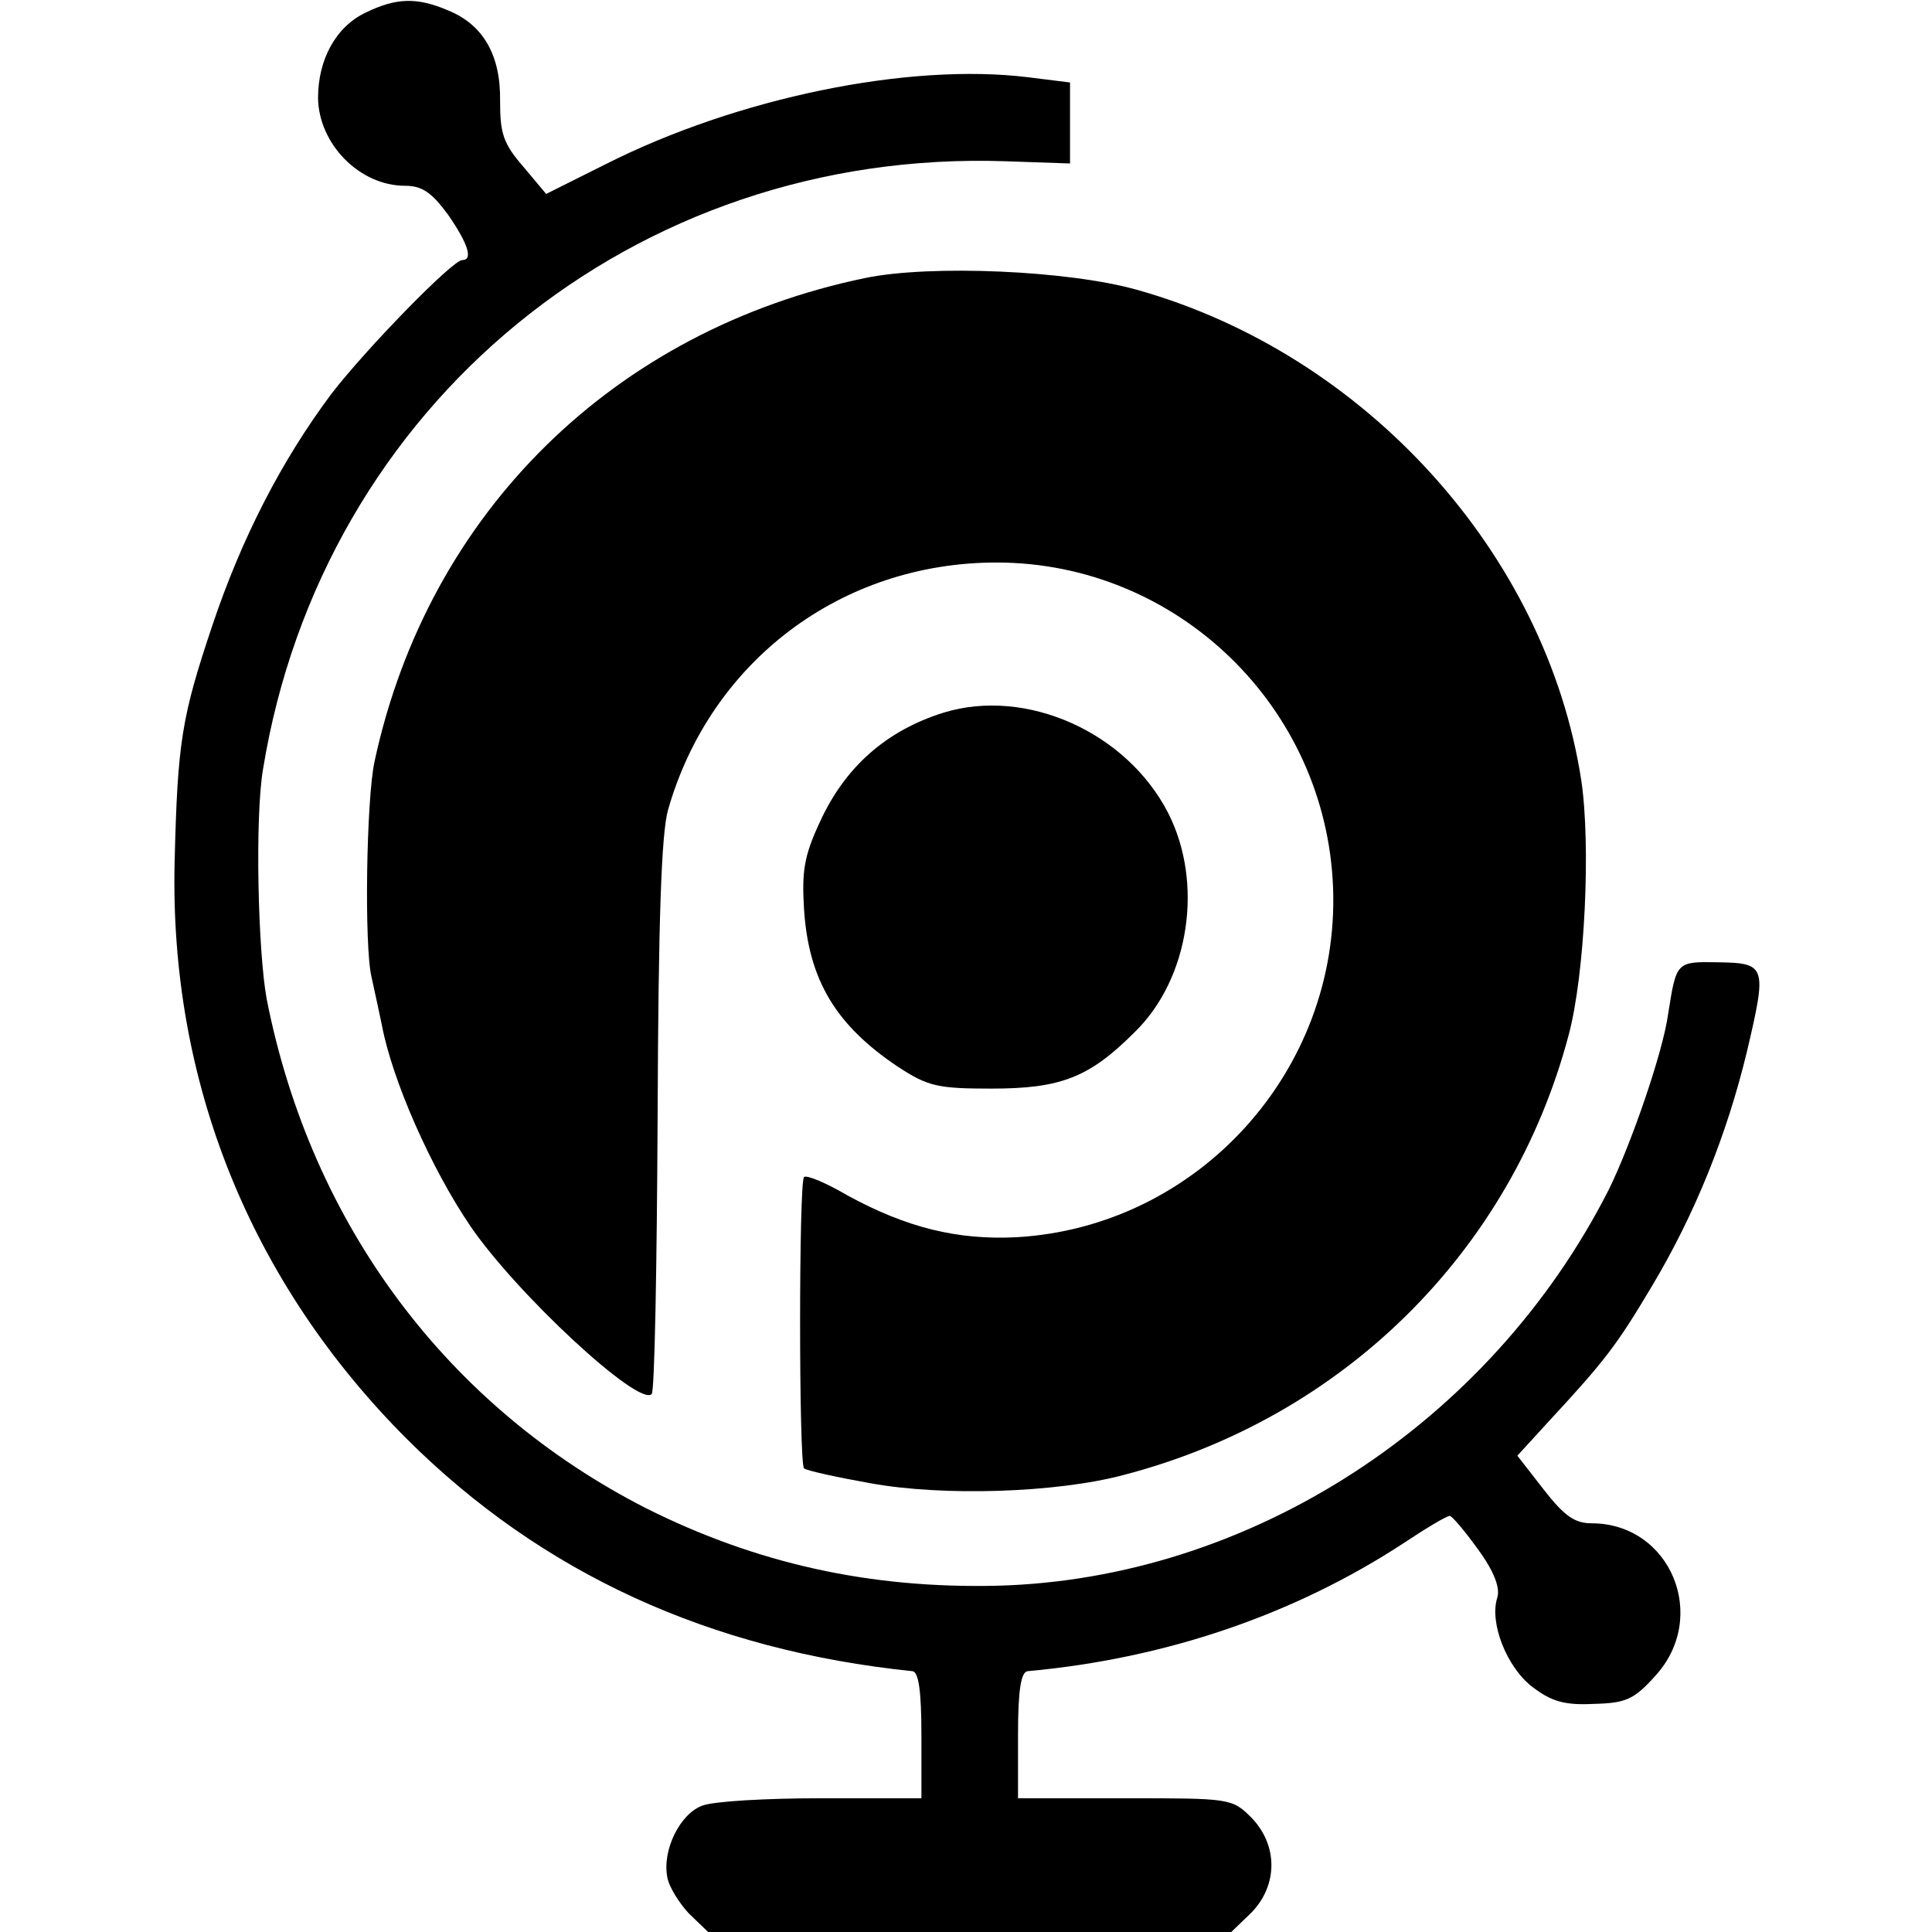 <?xml version="1.0" standalone="no"?>
<!DOCTYPE svg PUBLIC "-//W3C//DTD SVG 20010904//EN"
 "http://www.w3.org/TR/2001/REC-SVG-20010904/DTD/svg10.dtd">
<svg version="1.0" xmlns="http://www.w3.org/2000/svg"
 width="260pt" height="260pt" viewBox="0 0 260 260"
 preserveAspectRatio="xMidYMid meet">
<g transform="translate(0,260) scale(0.1,-0.1)"
fill="#000000" stroke="none">
<path d="M492 2583 c-40 -19 -64 -63 -64 -115 1 -62 56 -118 117 -118 23 0 36
-9 58 -39 27 -39 34 -61 19 -61 -13 0 -129 -119 -176 -180 -68 -91 -121 -195
-160 -311 -42 -125 -47 -158 -51 -319 -7 -296 102 -566 313 -777 181 -180 407
-284 680 -312 8 -1 12 -25 12 -86 l0 -85 -134 0 c-74 0 -146 -4 -161 -10 -30
-11 -54 -60 -47 -96 2 -13 16 -35 29 -49 l26 -25 352 0 352 0 27 26 c36 37 36
91 0 128 -26 26 -29 26 -170 26 l-144 0 0 85 c0 61 4 85 13 86 186 17 359 76
507 173 30 20 57 36 61 36 3 0 20 -20 38 -45 22 -30 30 -52 26 -65 -11 -34 13
-94 47 -120 26 -20 44 -25 83 -23 43 1 54 6 82 37 74 80 21 206 -85 206 -23 0
-37 10 -65 46 l-35 45 43 47 c75 81 91 102 138 181 58 97 101 204 128 316 27
115 26 119 -39 120 -56 1 -56 1 -67 -69 -7 -52 -50 -176 -80 -237 -160 -315
-483 -524 -823 -533 -172 -4 -324 30 -472 104 -267 136 -451 381 -511 685 -12
65 -16 246 -5 310 80 491 500 835 999 818 l87 -3 0 54 0 55 -56 7 c-162 20
-393 -28 -569 -117 l-80 -40 -31 37 c-27 31 -31 45 -31 88 1 62 -23 103 -70
122 -42 18 -70 17 -111 -3z"/>
<path d="M1165 2226 c-339 -70 -589 -316 -661 -651 -11 -51 -14 -248 -4 -290
5 -22 11 -51 14 -65 14 -74 66 -192 119 -270 62 -91 227 -244 244 -226 4 3 7
172 8 374 1 263 5 380 14 412 57 200 233 333 442 333 243 0 444 -194 453 -438
9 -246 -182 -456 -426 -470 -80 -4 -148 13 -227 56 -29 17 -55 28 -59 25 -7
-7 -7 -384 0 -392 3 -3 44 -12 89 -20 98 -18 251 -13 341 11 296 77 522 301
599 592 22 82 30 256 17 343 -47 305 -291 574 -598 660 -92 26 -277 34 -365
16z"/>
<path d="M1270 1641 c-77 -24 -133 -73 -167 -148 -21 -45 -24 -66 -21 -116 6
-96 43 -157 127 -213 40 -26 53 -29 125 -29 94 0 132 15 193 76 74 72 93 201
45 295 -56 109 -191 169 -302 135z"/>
</g>
</svg>
